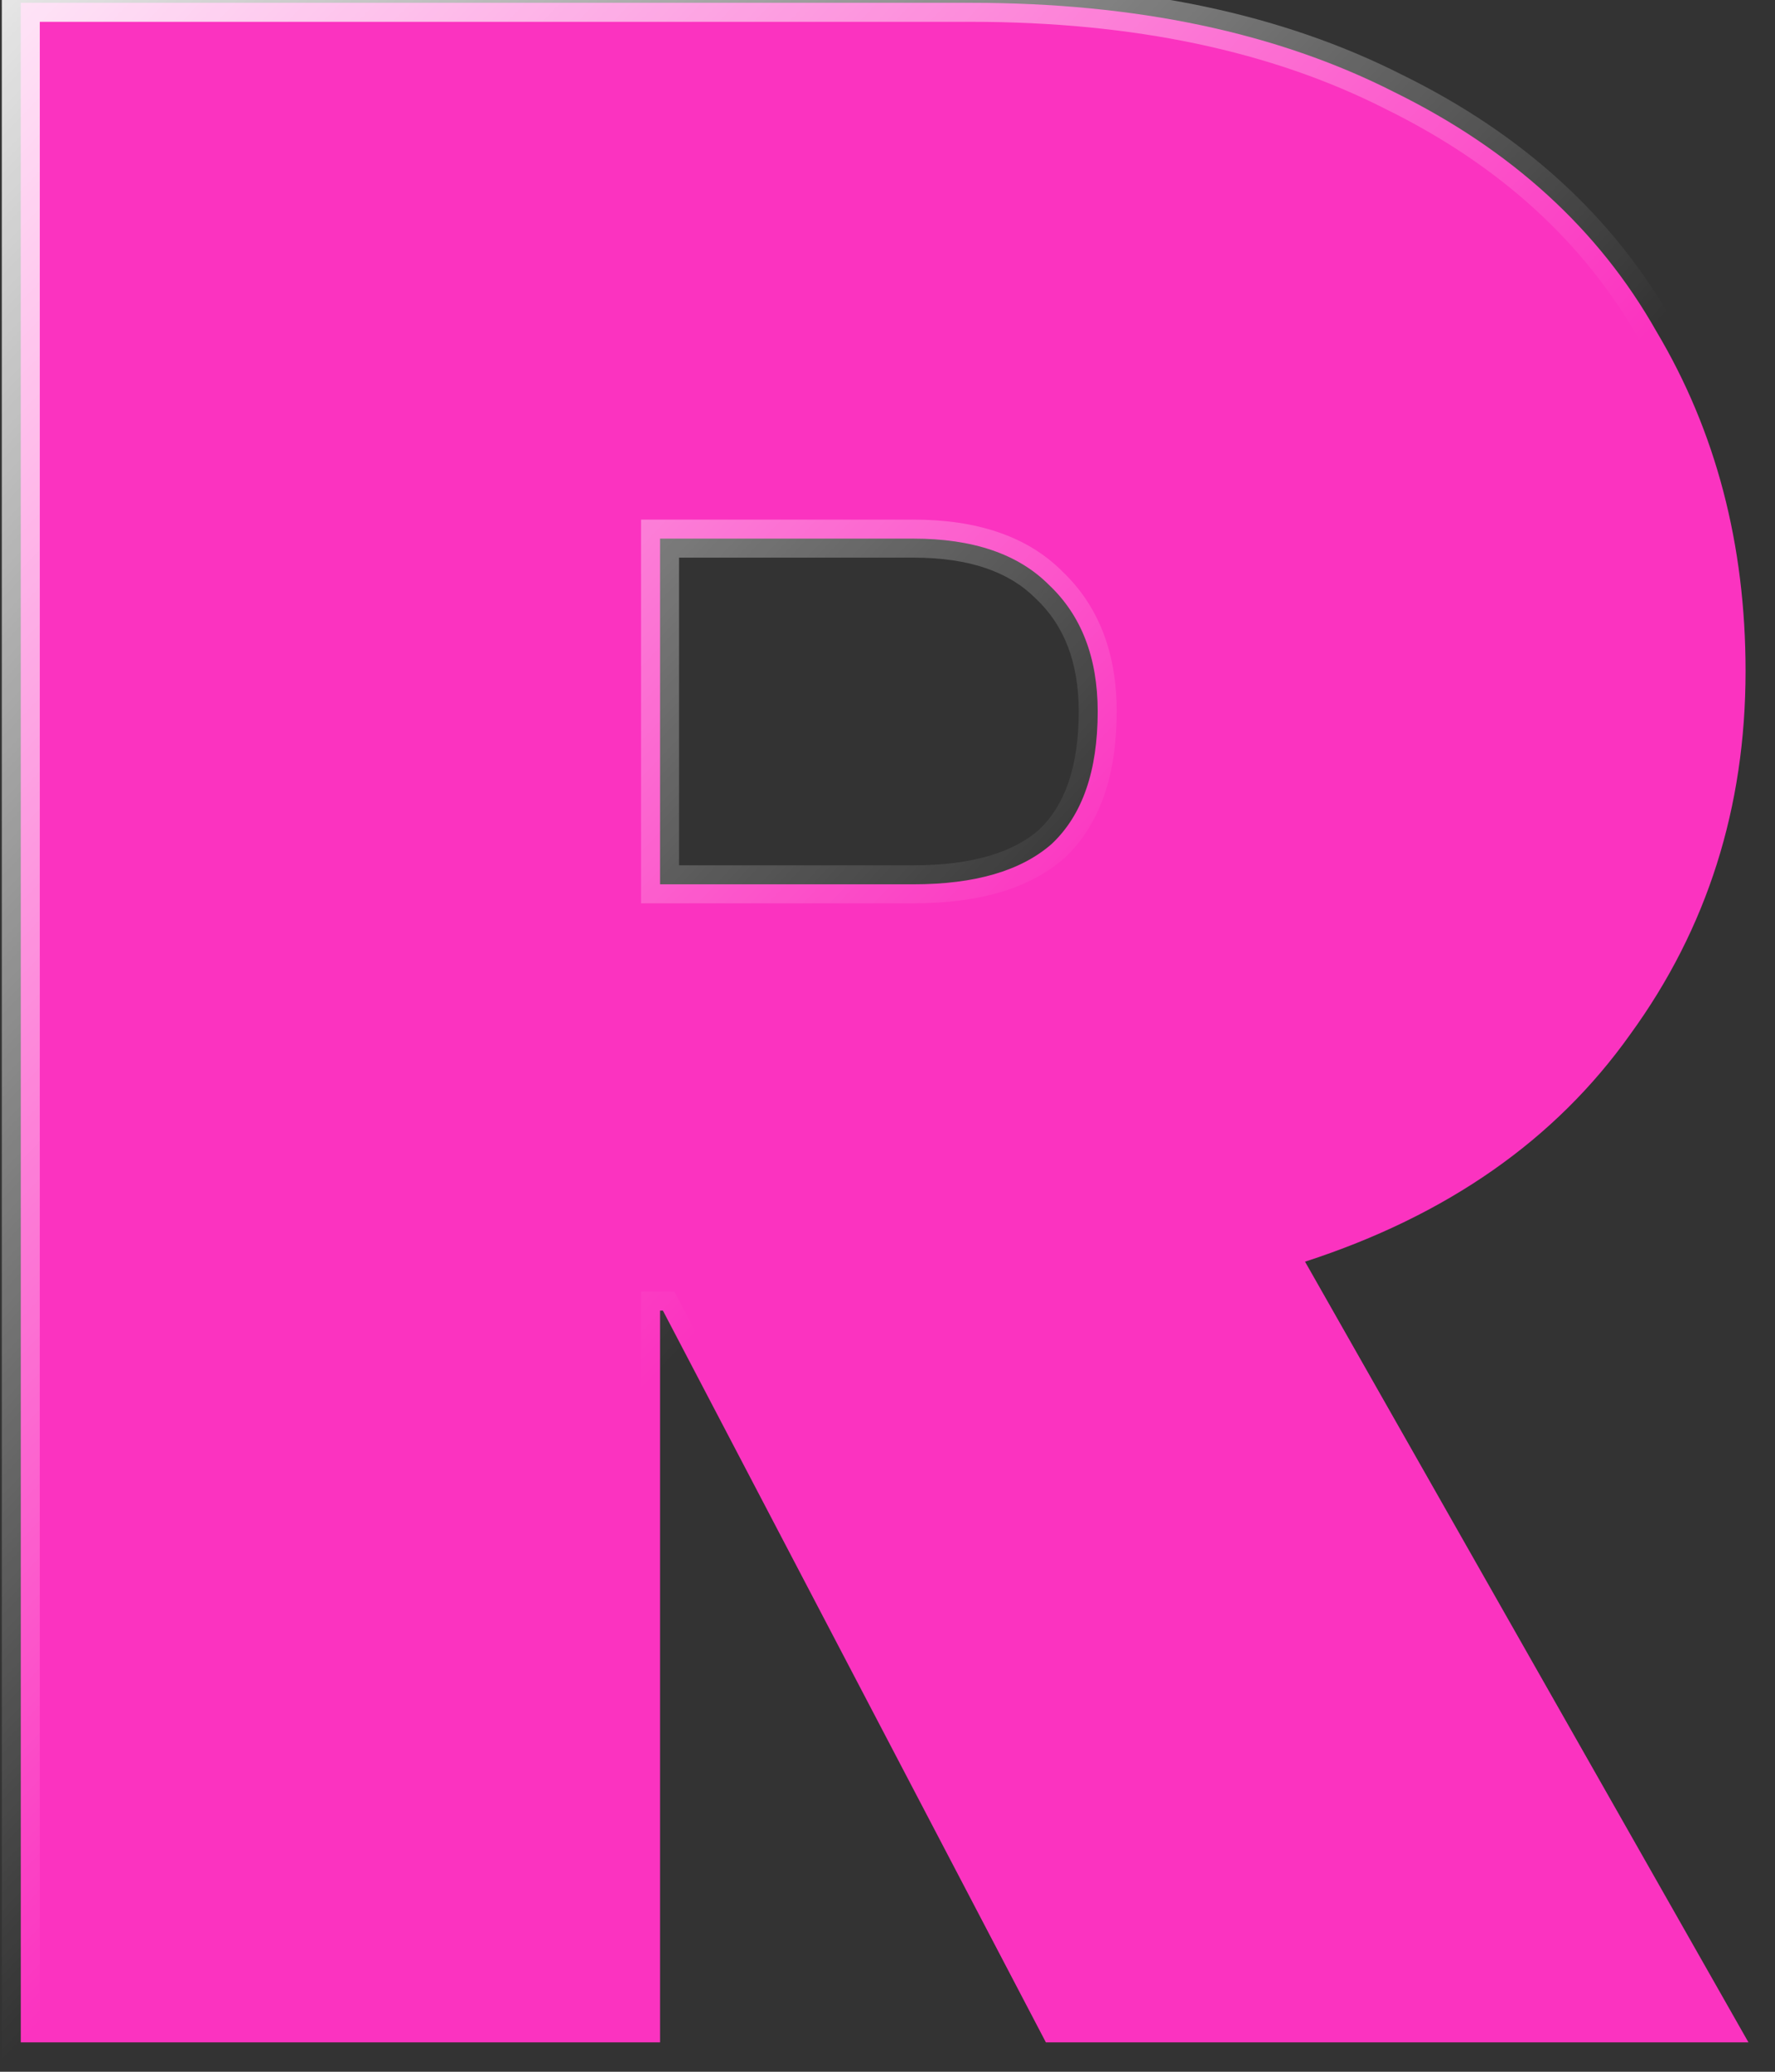 <svg xmlns="http://www.w3.org/2000/svg" width="48" height="56" viewBox="0 0 48 56" fill="none"><rect x="0" y="0" width="48" height="56" fill="#333333" stroke="none"/><path d="M28.283 55.205L17.927 35.427H17.849V55.205H0.562V0.076H26.258C30.723 0.076 34.538 0.881 37.705 2.49C40.871 4.047 43.233 6.201 44.79 8.953C46.4 11.652 47.204 14.715 47.204 18.141C47.204 21.826 46.166 25.097 44.09 27.952C42.065 30.807 39.132 32.858 35.291 34.103L47.282 55.205H28.283ZM17.849 23.903H24.701C26.362 23.903 27.608 23.54 28.439 22.813C29.269 22.034 29.684 20.84 29.684 19.231C29.684 17.777 29.243 16.635 28.361 15.805C27.53 14.974 26.31 14.559 24.701 14.559H17.849V23.903Z" fill="#FB33C0"></path><path d="M28.283 55.205L27.828 55.443L27.972 55.719H28.283V55.205ZM17.927 35.427L18.382 35.189L18.238 34.913H17.927V35.427ZM17.849 35.427V34.913H17.335V35.427H17.849ZM17.849 55.205V55.719H18.363V55.205H17.849ZM0.562 55.205H0.049V55.719H0.562V55.205ZM0.562 0.076V-0.438H0.049V0.076H0.562ZM37.705 2.49L37.472 2.948L37.478 2.951L37.705 2.49ZM44.79 8.953L44.343 9.206L44.349 9.216L44.79 8.953ZM44.09 27.952L43.674 27.65L43.67 27.655L44.09 27.952ZM35.291 34.103L35.132 33.615L34.533 33.809L34.844 34.357L35.291 34.103ZM47.282 55.205V55.719H48.165L47.729 54.951L47.282 55.205ZM17.849 23.903H17.335V24.417H17.849V23.903ZM28.439 22.813L28.777 23.199L28.784 23.194L28.79 23.188L28.439 22.813ZM28.361 15.805L27.997 16.168L28.003 16.174L28.009 16.179L28.361 15.805ZM17.849 14.559V14.045H17.335V14.559H17.849ZM28.738 54.967L18.382 35.189L17.471 35.665L27.828 55.443L28.738 54.967ZM17.927 34.913H17.849V35.941H17.927V34.913ZM17.335 35.427V55.205H18.363V35.427H17.335ZM17.849 54.691H0.562V55.719H17.849V54.691ZM1.076 55.205V0.076H0.049V55.205H1.076ZM0.562 0.59H26.258V-0.438H0.562V0.59ZM26.258 0.59C30.662 0.59 34.394 1.383 37.472 2.948L37.937 2.032C34.683 0.378 30.783 -0.438 26.258 -0.438V0.59ZM37.478 2.951C40.563 4.468 42.843 6.555 44.343 9.206L45.238 8.7C43.623 5.848 41.179 3.626 37.931 2.029L37.478 2.951ZM44.349 9.216C45.907 11.828 46.691 14.799 46.691 18.141H47.718C47.718 14.631 46.893 11.476 45.232 8.69L44.349 9.216ZM46.691 18.141C46.691 21.723 45.684 24.887 43.674 27.65L44.505 28.254C46.648 25.307 47.718 21.93 47.718 18.141H46.691ZM43.67 27.655C41.719 30.406 38.885 32.398 35.132 33.615L35.449 34.592C39.379 33.318 42.411 31.208 44.509 28.249L43.67 27.655ZM34.844 34.357L46.836 55.459L47.729 54.951L35.737 33.849L34.844 34.357ZM47.282 54.691H28.283V55.719H47.282V54.691ZM17.849 24.417H24.701V23.389H17.849V24.417ZM24.701 24.417C26.426 24.417 27.815 24.041 28.777 23.199L28.1 22.426C27.401 23.038 26.299 23.389 24.701 23.389V24.417ZM28.79 23.188C29.761 22.277 30.198 20.922 30.198 19.231H29.171C29.171 20.758 28.777 21.791 28.087 22.438L28.79 23.188ZM30.198 19.231C30.198 17.666 29.719 16.378 28.713 15.431L28.009 16.179C28.768 16.893 29.171 17.889 29.171 19.231H30.198ZM28.724 15.441C27.766 14.483 26.395 14.045 24.701 14.045V15.073C26.226 15.073 27.294 15.465 27.997 16.168L28.724 15.441ZM24.701 14.045H17.849V15.073H24.701V14.045ZM17.335 14.559V23.903H18.363V14.559H17.335Z" fill="url(#paint0_linear_3_2356)"></path><defs><linearGradient id="paint0_linear_3_2356" x1="12.266" y1="-20.733" x2="44.074" y2="9.56" gradientUnits="userSpaceOnUse"><stop stop-color="white"></stop><stop offset="1" stop-color="white" stop-opacity="0"></stop></linearGradient></defs></svg>